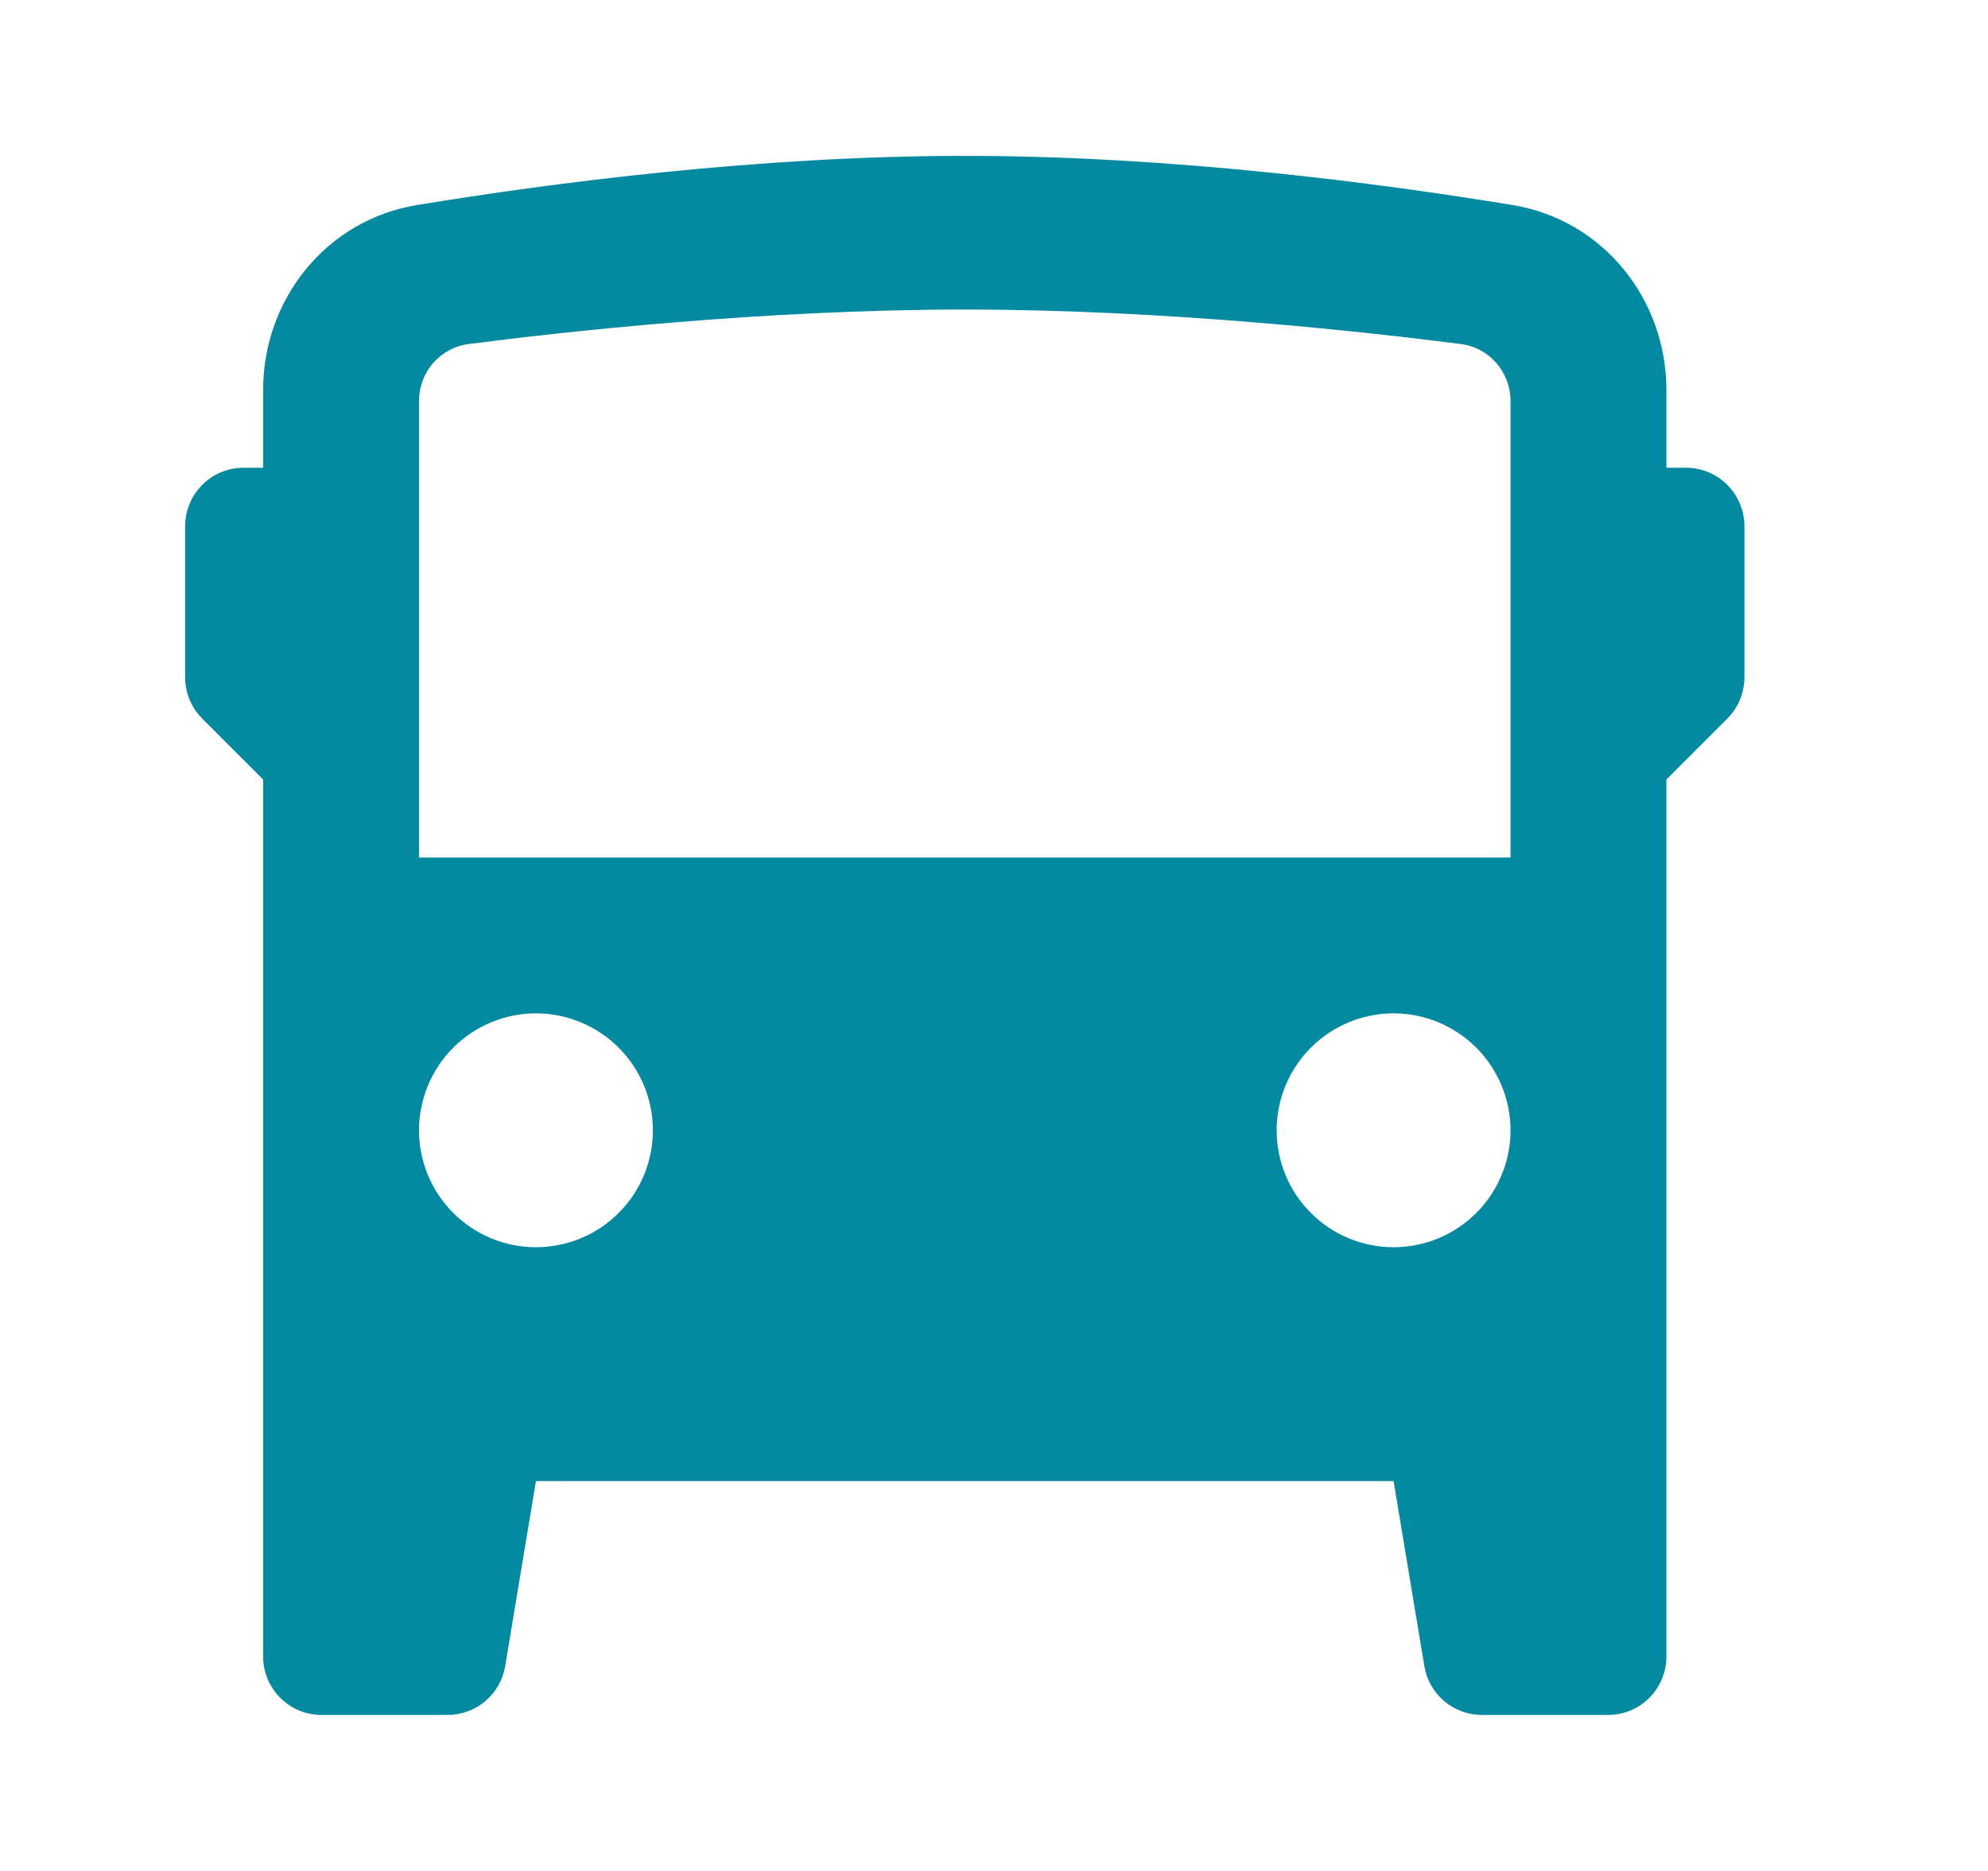 <svg width="17" height="16" viewBox="0 0 17 16" fill="none" xmlns="http://www.w3.org/2000/svg">
<path fill-rule="evenodd" clip-rule="evenodd" d="M2.25 14.166C2.25 14.442 2.474 14.666 2.75 14.666H3.827C3.945 14.666 4.06 14.624 4.15 14.548C4.24 14.471 4.301 14.365 4.32 14.248L4.583 12.666H11.917L12.18 14.248C12.199 14.365 12.26 14.471 12.35 14.548C12.44 14.624 12.555 14.666 12.673 14.666H13.75C13.883 14.666 14.01 14.614 14.104 14.52C14.197 14.426 14.25 14.299 14.25 14.166V6.666L14.77 6.146C14.864 6.053 14.916 5.926 14.917 5.793V4.5C14.917 4.367 14.864 4.24 14.77 4.146C14.676 4.052 14.549 4 14.417 4H14.25V3.336C14.25 2.556 13.707 1.881 12.937 1.754C11.783 1.564 10.017 1.333 8.25 1.333C6.483 1.333 4.717 1.564 3.563 1.754C2.793 1.881 2.25 2.556 2.25 3.336V4H2.083C1.951 4 1.823 4.052 1.73 4.146C1.636 4.24 1.583 4.367 1.583 4.5V5.793C1.583 5.925 1.636 6.052 1.73 6.146L2.25 6.666V14.166ZM5.583 9.666C5.583 9.932 5.478 10.186 5.29 10.373C5.103 10.561 4.848 10.666 4.583 10.666C4.318 10.666 4.064 10.561 3.876 10.373C3.689 10.186 3.583 9.932 3.583 9.666C3.583 9.401 3.689 9.147 3.876 8.959C4.064 8.772 4.318 8.666 4.583 8.666C4.848 8.666 5.103 8.772 5.29 8.959C5.478 9.147 5.583 9.401 5.583 9.666ZM11.917 10.666C12.182 10.666 12.436 10.561 12.624 10.373C12.811 10.186 12.917 9.932 12.917 9.666C12.917 9.401 12.811 9.147 12.624 8.959C12.436 8.772 12.182 8.666 11.917 8.666C11.651 8.666 11.397 8.772 11.21 8.959C11.022 9.147 10.917 9.401 10.917 9.666C10.917 9.932 11.022 10.186 11.21 10.373C11.397 10.561 11.651 10.666 11.917 10.666ZM3.583 3.43V7.333H12.917V3.43C12.917 3.183 12.737 2.973 12.491 2.942C11.714 2.842 9.982 2.647 8.25 2.647C6.518 2.647 4.786 2.841 4.009 2.942C3.89 2.957 3.782 3.015 3.704 3.105C3.625 3.195 3.583 3.31 3.583 3.43Z" fill="#0389A0"/>
</svg>
